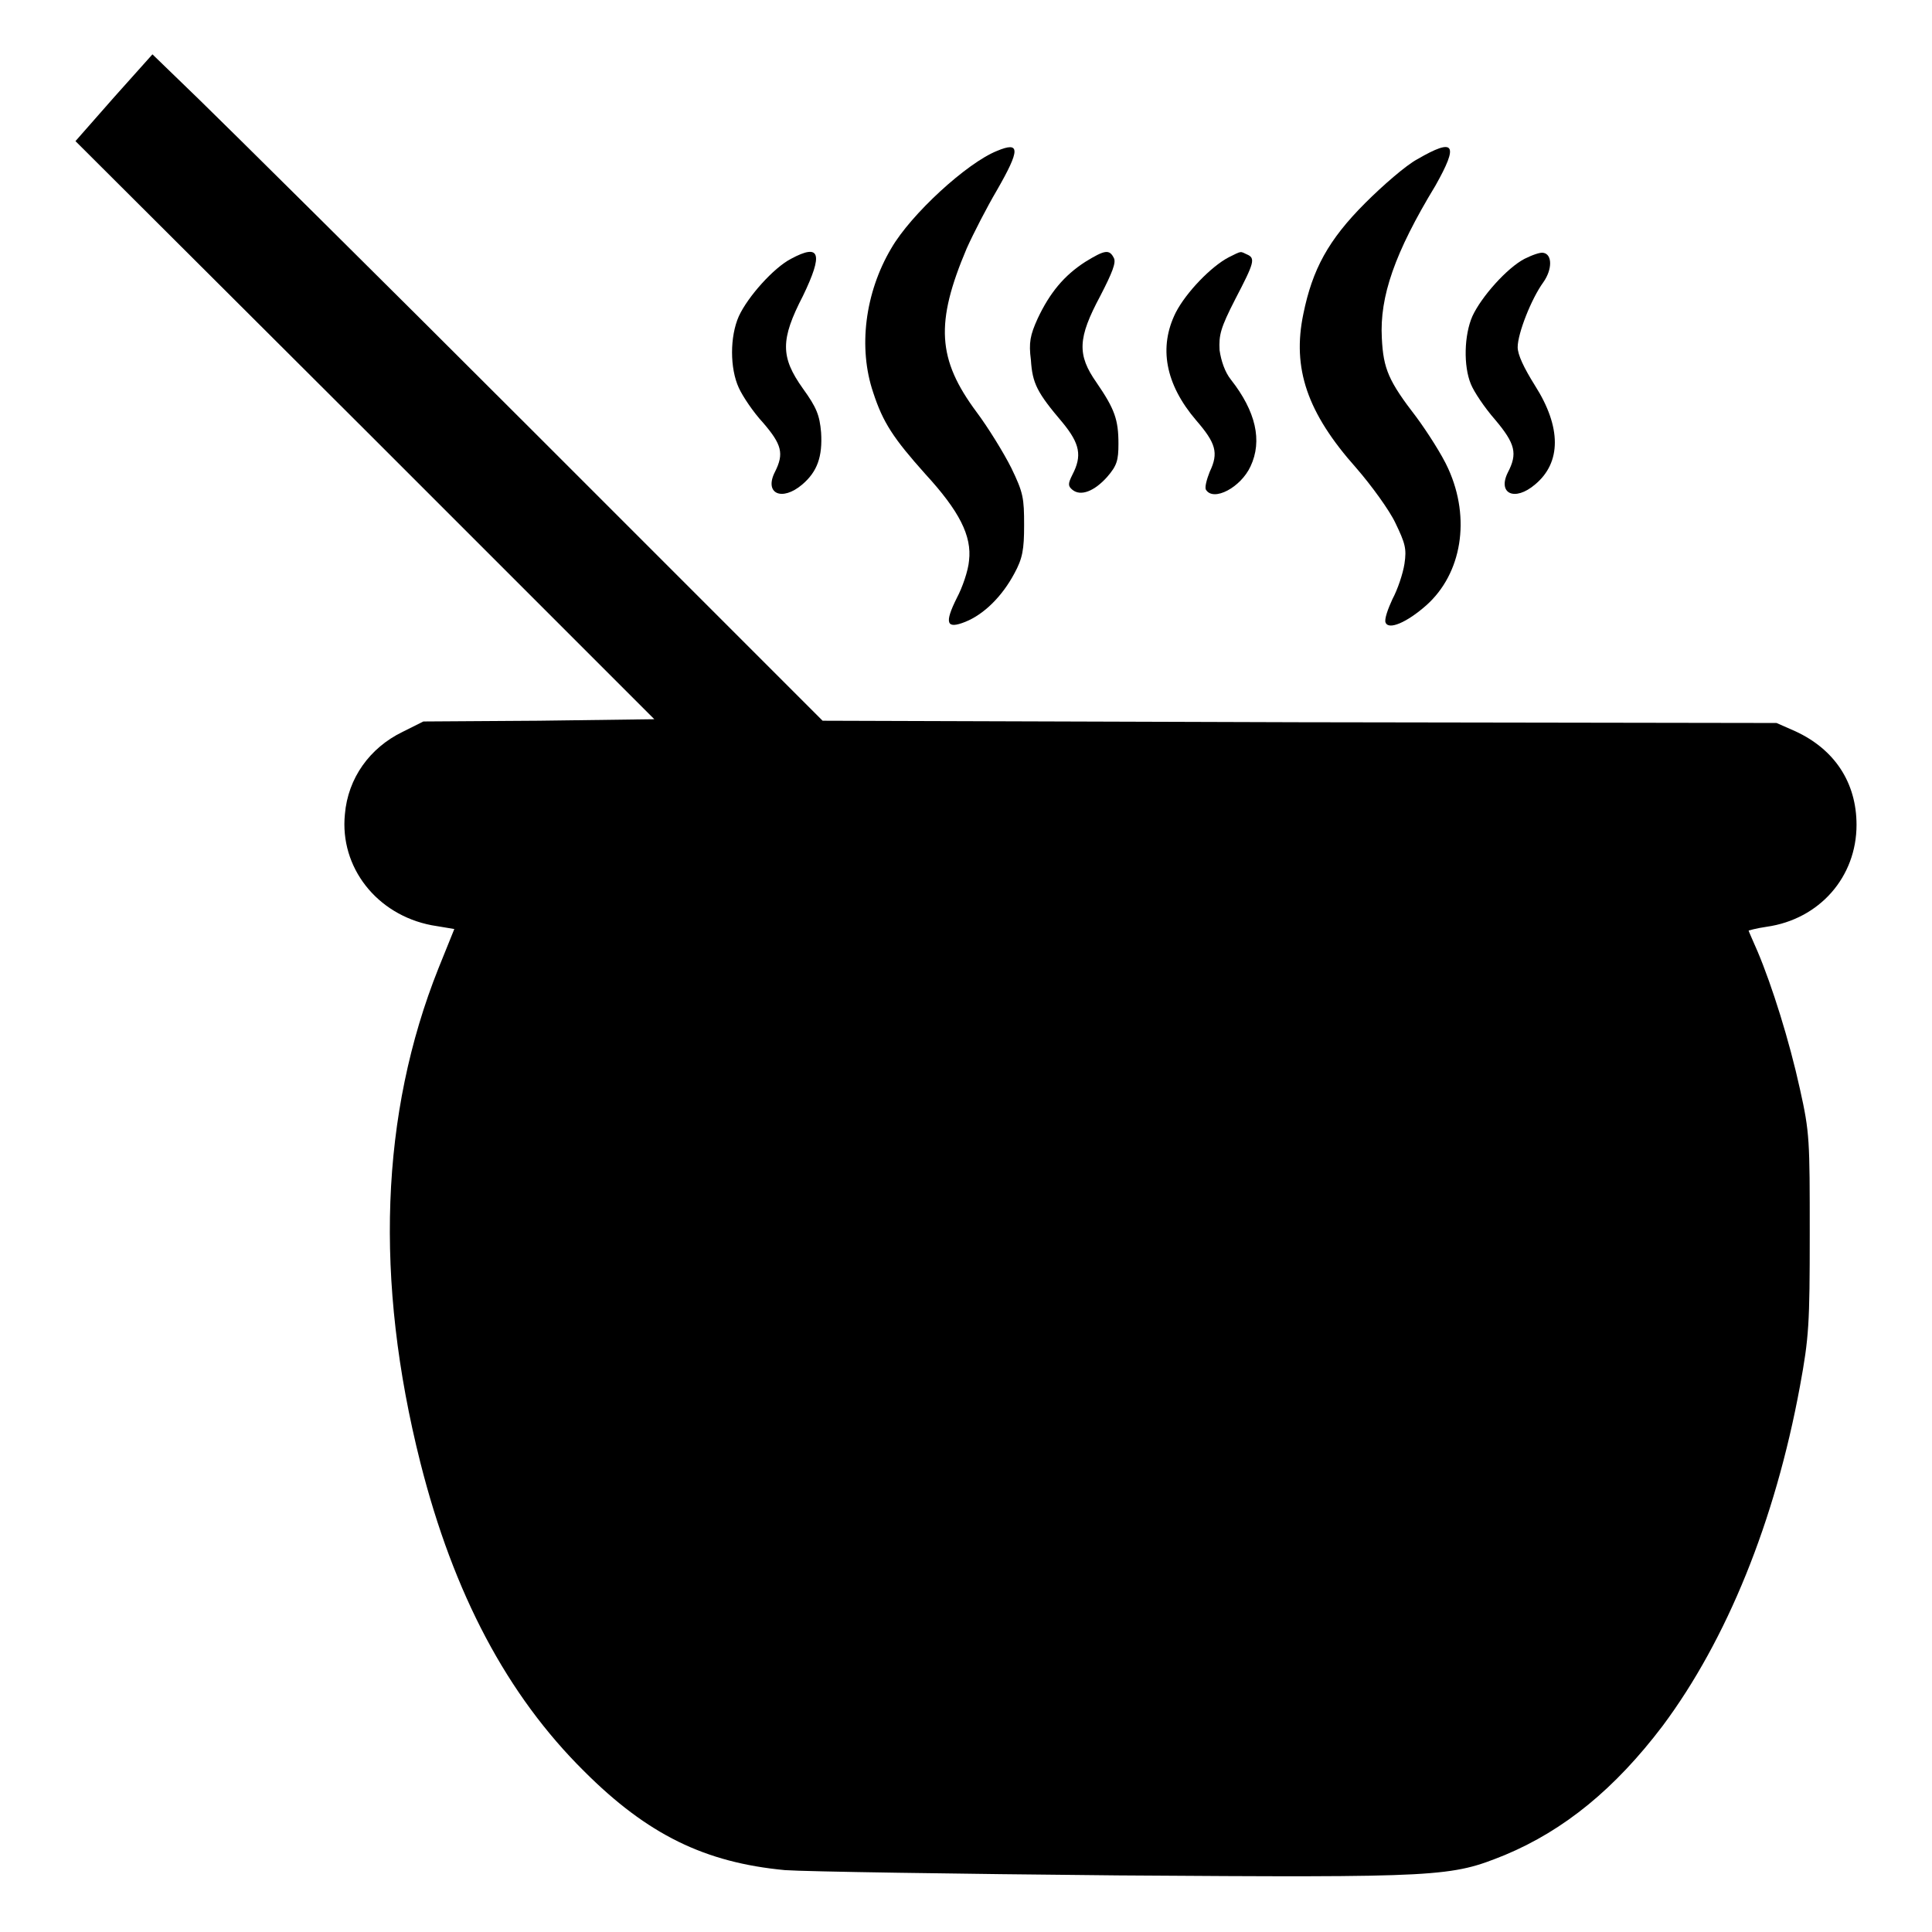 <?xml version="1.0" encoding="utf-8"?>
<!-- Svg Vector Icons : http://www.onlinewebfonts.com/icon -->
<!DOCTYPE svg PUBLIC "-//W3C//DTD SVG 1.1//EN" "http://www.w3.org/Graphics/SVG/1.1/DTD/svg11.dtd">
<svg version="1.1" xmlns="http://www.w3.org/2000/svg" xmlns:xlink="http://www.w3.org/1999/xlink" x="0px" y="0px" viewBox="0 0 256 256" enable-background="new 0 0 256 256" xml:space="preserve">
<g><g><g><path fill="#000000" d="M15.1,12.9L10,18.7L48.4,57l38.3,38.3l-15.3,0.2l-15.3,0.1l-2.8,1.4c-4.3,2.1-7.2,6.1-7.6,10.9c-0.7,7,4.2,13.3,11.5,14.7l3,0.5l-2.1,5.2c-7.7,19.3-8.5,41.3-2.4,65.5c4.4,17.4,11.5,30.8,21.7,40.9c8.4,8.4,16,12.1,26.6,13.1c2.8,0.2,22.6,0.5,44.1,0.7c43.2,0.3,44.1,0.2,51.3-2.7c7.9-3.3,14.6-8.8,20.9-17.1c8.5-11.4,14.9-27.1,18.2-45c1.2-6.5,1.3-8.3,1.3-20.2c0-12.4,0-13.4-1.3-19.2c-1.4-6.4-3.7-13.7-5.6-18.2c-0.6-1.4-1.2-2.7-1.2-2.8c0,0,1-0.3,2.4-0.5c7-1,11.9-6.6,11.9-13.5c0-5.6-2.9-10-8.1-12.4l-2.5-1.1l-63.2-0.1L109,95.5L70.8,57.3c-21-21-41-40.8-44.4-44.1l-6.2-6L15.1,12.9z"/><path fill="#000000" d="M132.1,20c-4,1.6-11.4,8.4-14,12.9c-3.5,5.9-4.4,13.2-2.4,19.1c1.3,4,2.7,6.1,6.9,10.8c4.5,4.9,6.2,8.2,5.8,11.5c-0.1,1.3-0.9,3.6-1.6,4.9c-1.7,3.4-1.4,4.2,1.1,3.2c2.5-1,4.9-3.4,6.5-6.4c1.1-2,1.3-3.2,1.3-6.4c0-3.6-0.1-4.3-1.7-7.6c-1-2-3.1-5.4-4.6-7.4c-5.2-7-5.5-11.8-1.3-21.7c0.9-2,2.7-5.5,4-7.7C135.2,19.8,135.2,18.7,132.1,20z"/><path fill="#000000" d="M187.8,21.1c-1.5,0.8-4.6,3.5-6.9,5.8c-4.9,4.9-7,8.8-8.2,14.7c-1.5,7.2,0.5,13.1,7,20.4c2,2.3,4.4,5.6,5.2,7.3c1.3,2.7,1.5,3.4,1.2,5.4c-0.2,1.3-0.9,3.4-1.6,4.7c-0.6,1.3-1.1,2.7-0.9,3.1c0.4,1,2.8,0,5.4-2.3c4.7-4.2,5.9-11.5,2.9-18.1c-0.8-1.8-2.8-4.9-4.2-6.8c-3.7-4.8-4.4-6.4-4.6-10.5c-0.3-5.5,1.7-11.3,7.1-20.2C193.3,19.1,192.8,18.2,187.8,21.1z"/><path fill="#000000" d="M104.8,34.3c-2.3,1.2-5.7,5-6.9,7.6c-1.2,2.7-1.2,6.9,0,9.5c0.5,1.1,1.9,3.2,3.2,4.6c2.5,2.9,2.8,4.1,1.6,6.5c-1.5,2.9,0.9,4,3.6,1.7c2-1.7,2.7-3.7,2.5-6.9c-0.2-2.3-0.6-3.3-2.4-5.8c-3-4.2-3-6.5,0-12.3C109.1,33.6,108.7,32.2,104.8,34.3z"/><path fill="#000000" d="M143.8,34.7c-2.8,1.8-4.7,4.1-6.3,7.5c-1,2.2-1.2,3.2-0.9,5.5c0.2,3.1,0.8,4.3,4.2,8.3c2.3,2.8,2.6,4.4,1.3,6.9c-0.6,1.2-0.6,1.5,0,2c1.1,0.9,2.9,0.2,4.6-1.7c1.3-1.5,1.5-2.2,1.5-4.4c0-3.2-0.5-4.6-2.9-8.1c-2.6-3.7-2.5-5.9,0.5-11.5c1.6-3.1,2.1-4.4,1.8-5C147,33,146.4,33.1,143.8,34.7z"/><path fill="#000000" d="M162.8,34.1c-2.3,1.2-5.6,4.6-7,7.3c-2.3,4.6-1.4,9.5,2.7,14.3c2.6,3,3,4.3,1.8,6.8c-0.4,1-0.7,2.1-0.5,2.4c1,1.6,4.6-0.3,5.9-3.1c1.6-3.4,0.7-7.3-2.6-11.5c-0.8-1-1.3-2.5-1.5-3.9c-0.1-2,0.1-2.9,2.1-6.8c2.5-4.8,2.7-5.4,1.5-5.9C164.3,33.3,164.6,33.2,162.8,34.1z"/><path fill="#000000" d="M202,34.3c-2.3,1.2-5.7,5-6.9,7.6c-1.1,2.5-1.2,6.6-0.2,9c0.4,1,1.8,3.1,3.2,4.7c2.7,3.2,3,4.5,1.7,7c-1.4,2.8,0.9,3.9,3.6,1.6c3.5-2.9,3.5-7.6,0-13.1c-1.5-2.4-2.3-4.1-2.3-5.1c0-1.8,1.8-6.4,3.4-8.6c1.2-1.7,1.2-3.7,0-3.9C204.1,33.4,203,33.8,202,34.3z"/></g></g></g>
</svg>